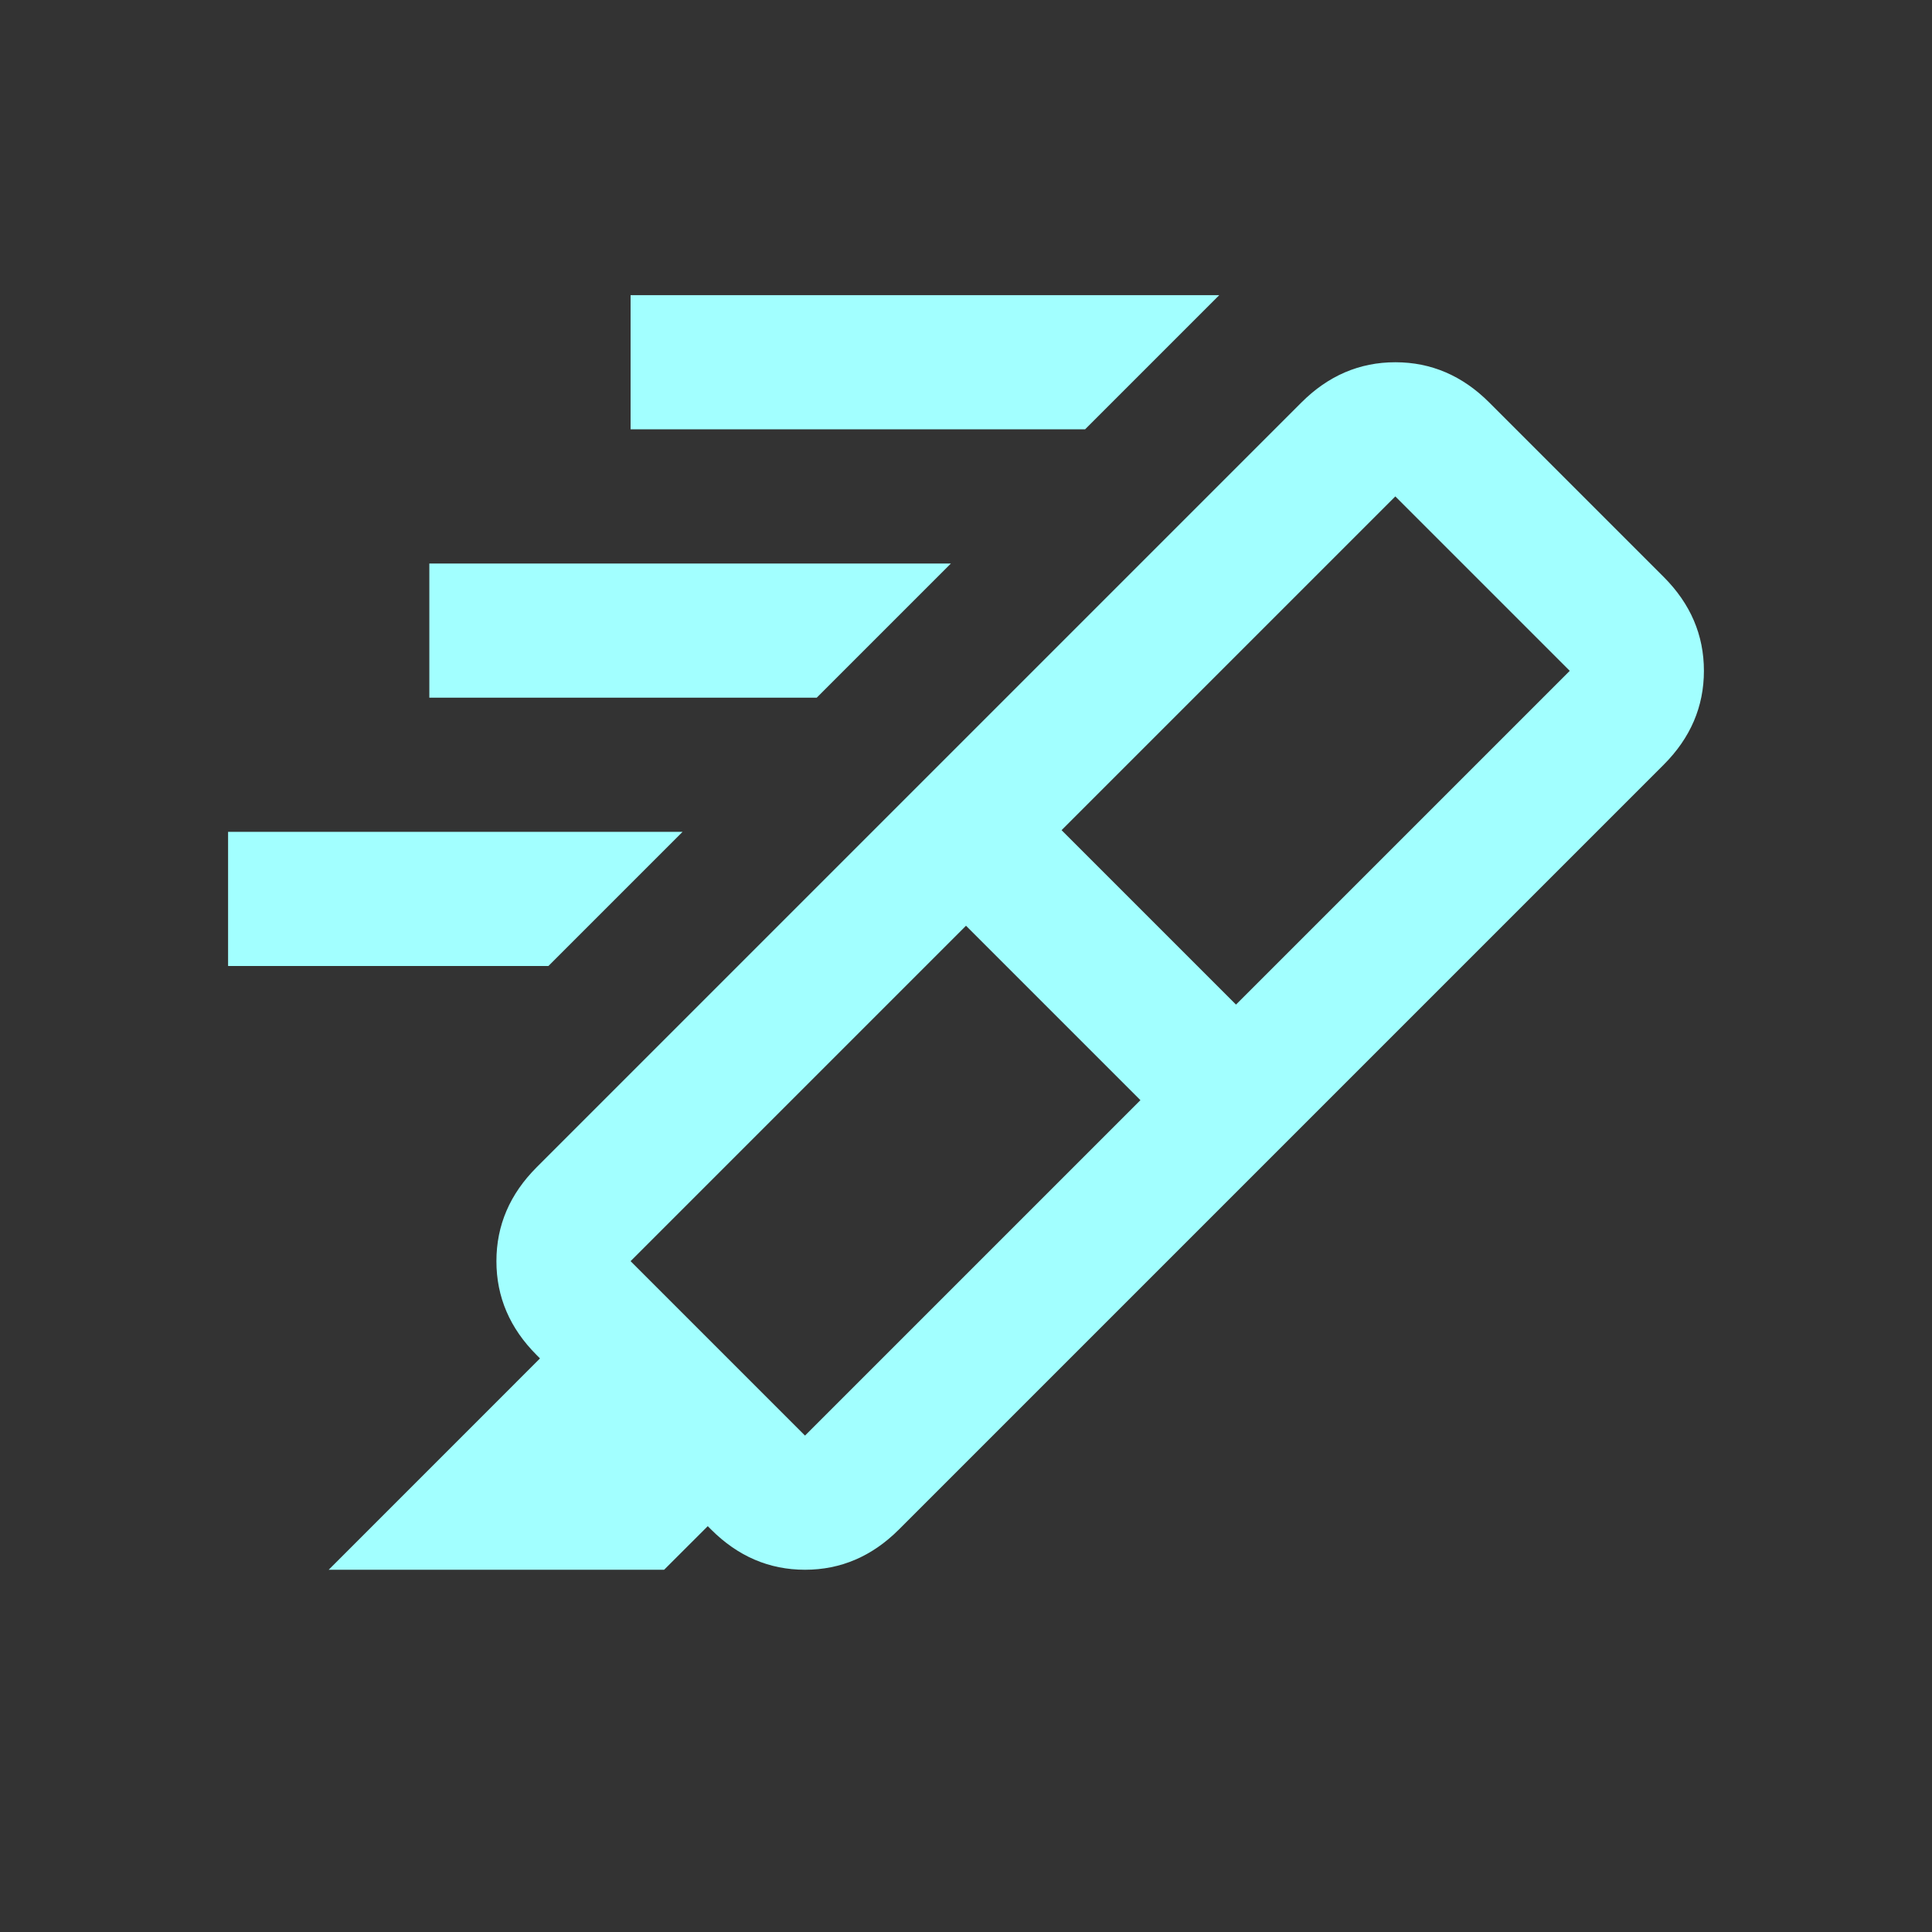 <svg width="36" height="36" viewBox="0 0 36 36" fill="none" xmlns="http://www.w3.org/2000/svg">
<rect x="0" y="0" width="36" height="36" fill="#333333" stroke="none"/>
<mask id="mask0_3637_1299" style="mask-type:alpha" maskUnits="userSpaceOnUse" x="3" y="3" width="30" height="30">
<rect x="3" y="3" width="30" height="30" fill="#D9D9D9"/>
</mask>
<g mask="url(#mask0_3637_1299)">
<path d="M20.219 8H11.75V5.5H22.719L20.219 8ZM15.219 13H8V10.5H17.719L15.219 13ZM10.219 18H4.25V15.5H12.719L10.219 18ZM21.25 20.5L18 17.25L11.75 23.5L15 26.75L21.25 20.5ZM19.781 15.469L23.031 18.719L29.25 12.5L26 9.25L19.781 15.469ZM17.156 14.594L23.906 21.344L16.75 28.5C16.25 29 15.667 29.25 15 29.25C14.333 29.25 13.75 29 13.25 28.5L13.188 28.438L12.375 29.25H6.125L10.062 25.312L10 25.25C9.5 24.75 9.25 24.167 9.25 23.5C9.25 22.833 9.5 22.25 10 21.75L17.156 14.594ZM17.156 14.594L24.25 7.5C24.75 7 25.333 6.75 26 6.75C26.667 6.75 27.25 7 27.75 7.5L31 10.75C31.5 11.25 31.75 11.833 31.75 12.5C31.75 13.167 31.5 13.75 31 14.25L23.906 21.344L17.156 14.594Z" fill="#A2FFFF"/>
</g>
</svg>
